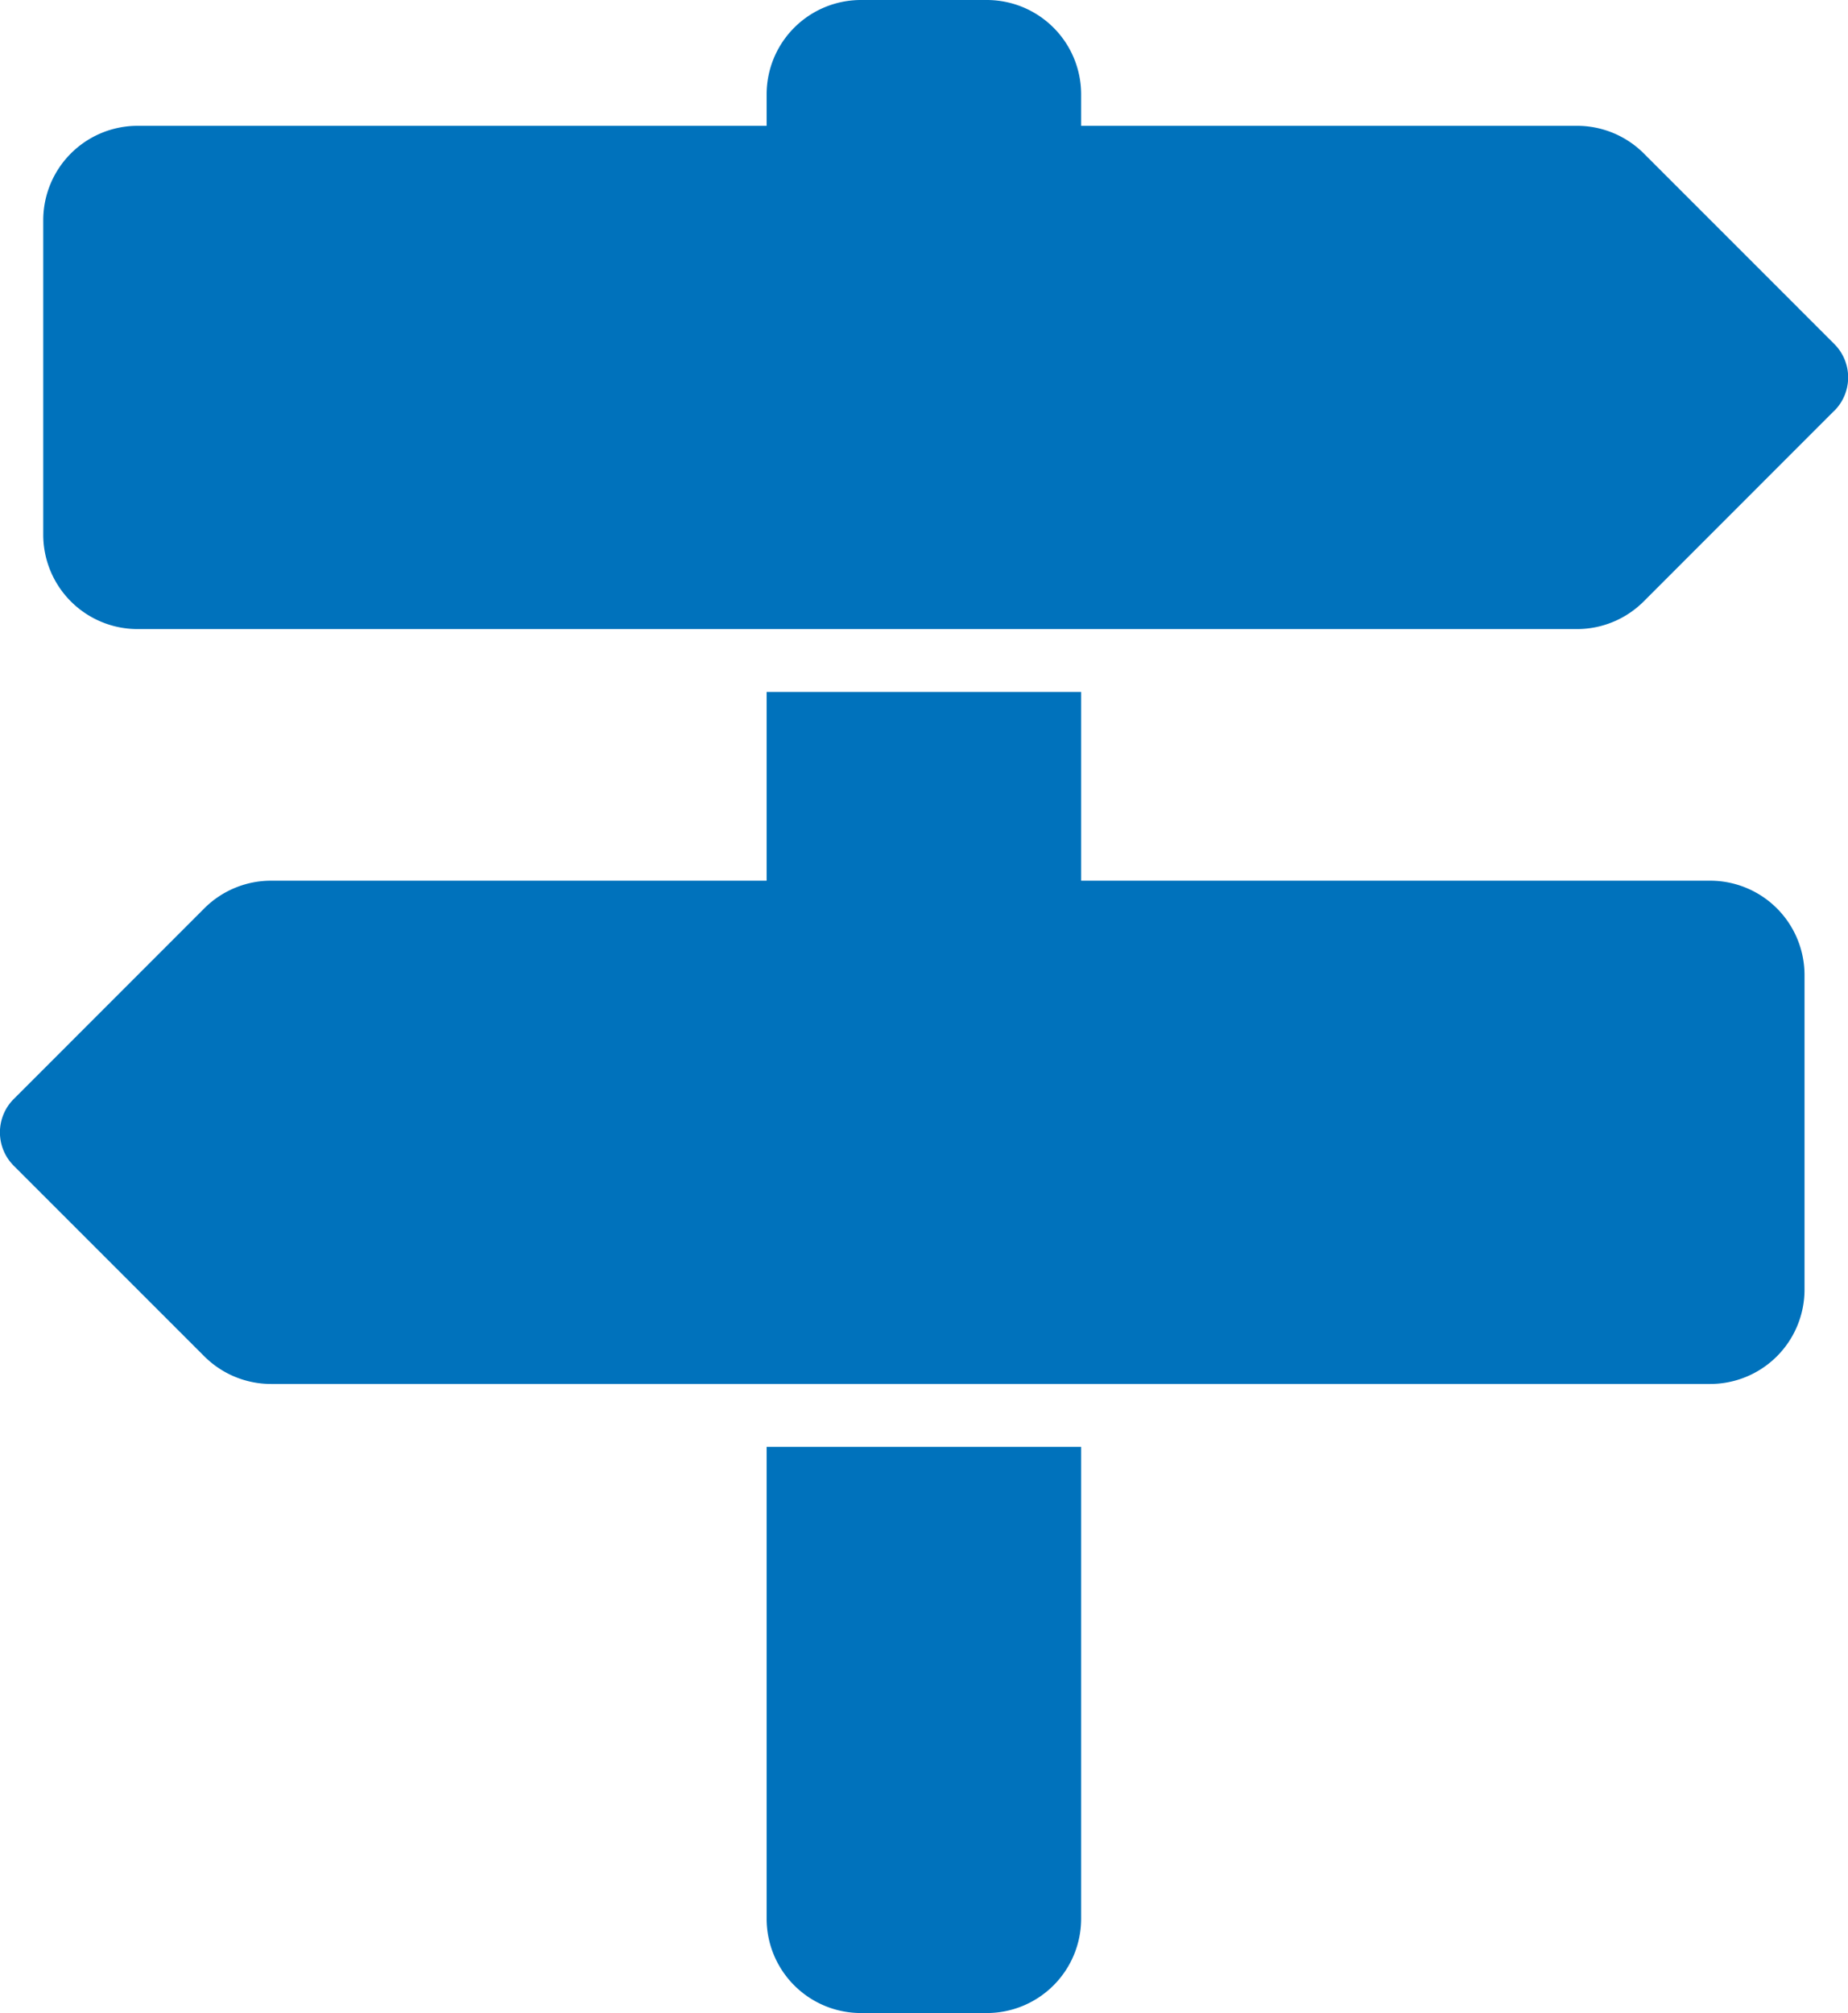 <svg xmlns="http://www.w3.org/2000/svg" viewBox="0 0 470.06 512"><defs><style>.cls-1{fill:#0072bc;}</style></defs><title>Ресурс 1</title><g id="Слой_2" data-name="Слой 2"><g id="Слой_1-2" data-name="Слой 1"><path class="cls-1" d="M466.54,104.49,418.06,153a24,24,0,0,1-17,7H35a24,24,0,0,1-24-24V56A24,24,0,0,1,35,32H195V24A24,24,0,0,1,219,0h32a24,24,0,0,1,24,24v8H401.09a24,24,0,0,1,17,7l48.48,48.49a12,12,0,0,1,0,17ZM195,368V488a24,24,0,0,0,24,24h32a24,24,0,0,0,24-24V368ZM435,224H275V176H195v48H69a24,24,0,0,0-17,7L3.51,279.51a12,12,0,0,0,0,17L52,345a24,24,0,0,0,17,7H435a24,24,0,0,0,24-24V248A24,24,0,0,0,435,224Z"/></g></g></svg>